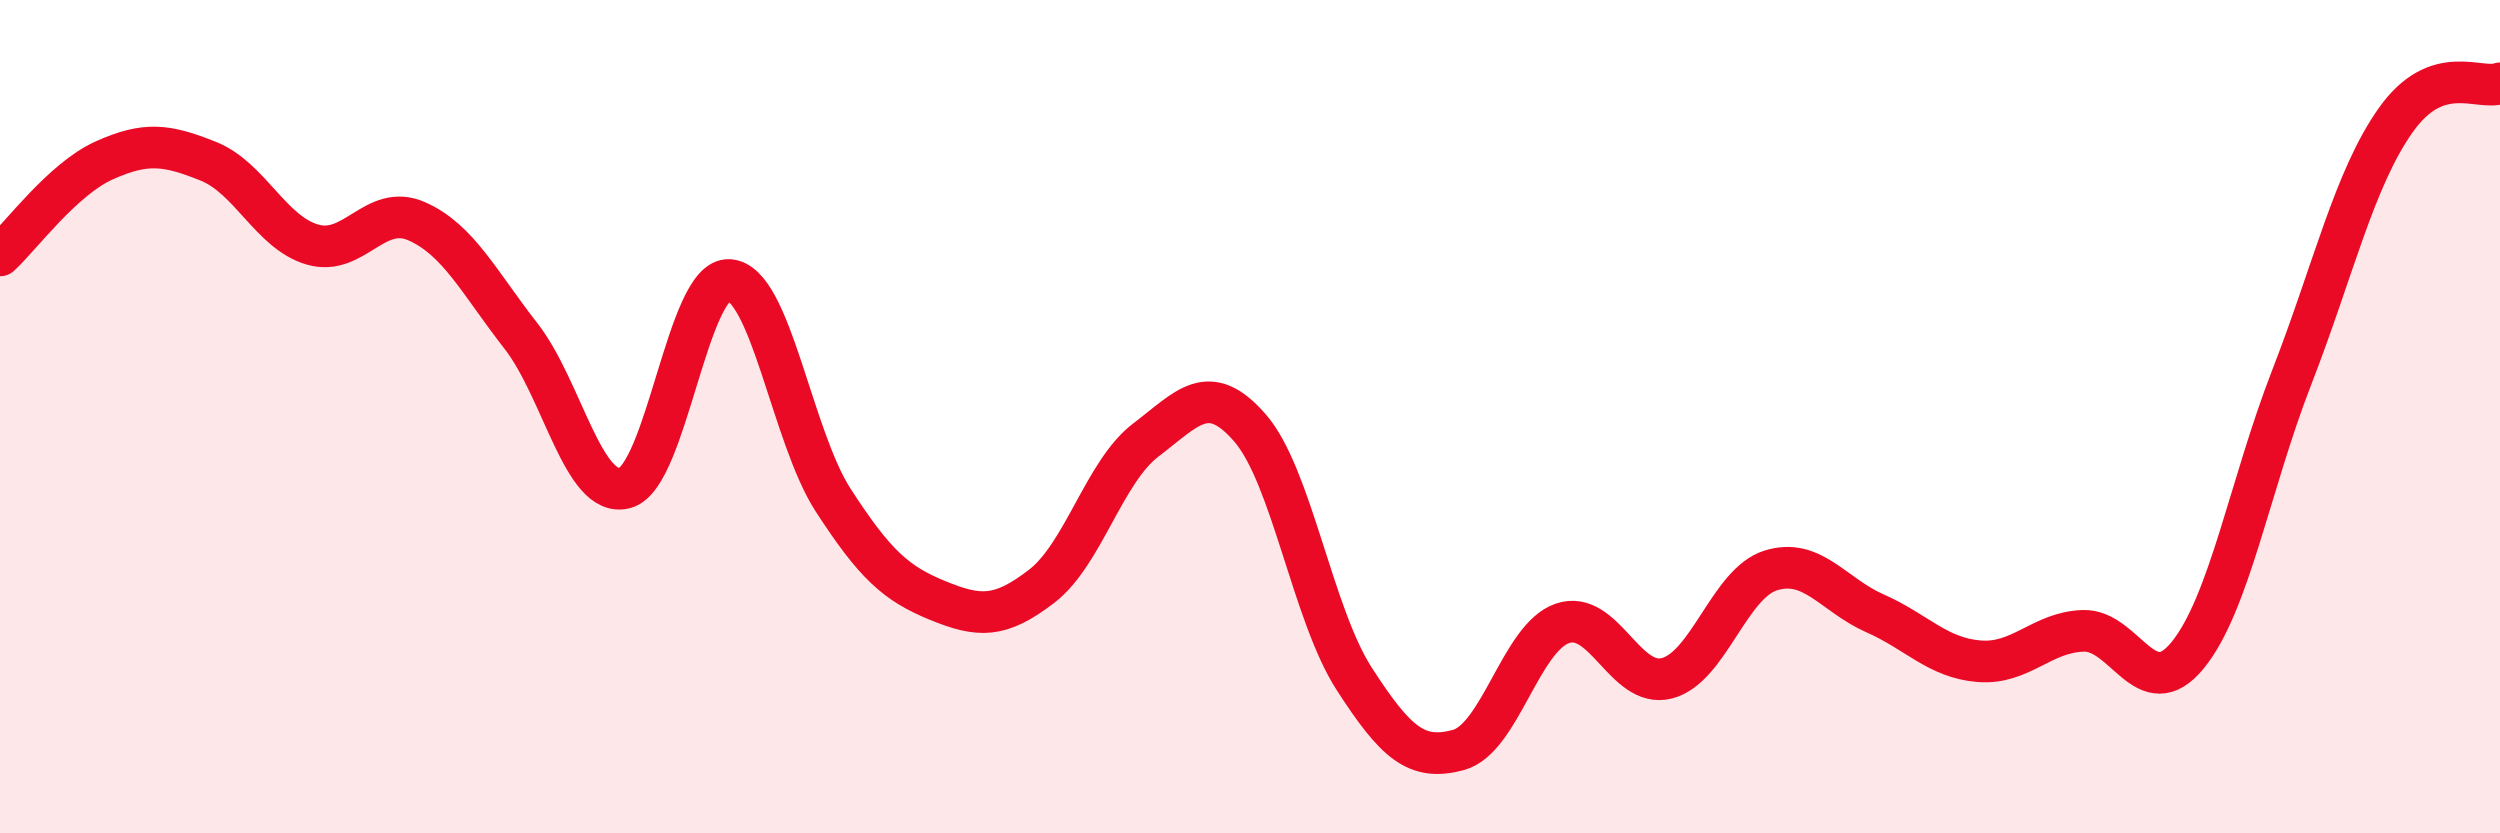 
    <svg width="60" height="20" viewBox="0 0 60 20" xmlns="http://www.w3.org/2000/svg">
      <path
        d="M 0,6.13 C 0.5,5.67 1.5,4.3 2.5,3.85 C 3.5,3.4 4,3.47 5,3.87 C 6,4.27 6.5,5.58 7.5,5.87 C 8.5,6.16 9,4.87 10,5.31 C 11,5.75 11.5,6.78 12.5,8.06 C 13.5,9.34 14,11.98 15,11.71 C 16,11.44 16.5,6.66 17.5,6.72 C 18.5,6.78 19,10.47 20,12.01 C 21,13.55 21.5,14 22.5,14.41 C 23.5,14.82 24,14.84 25,14.07 C 26,13.3 26.5,11.32 27.5,10.56 C 28.5,9.8 29,9.12 30,10.27 C 31,11.42 31.5,14.74 32.5,16.29 C 33.5,17.84 34,18.27 35,18 C 36,17.73 36.5,15.3 37.5,14.96 C 38.5,14.62 39,16.53 40,16.28 C 41,16.03 41.5,14 42.5,13.69 C 43.5,13.38 44,14.28 45,14.72 C 46,15.16 46.5,15.79 47.5,15.87 C 48.5,15.95 49,15.17 50,15.14 C 51,15.11 51.5,16.95 52.5,15.73 C 53.5,14.51 54,11.63 55,9.06 C 56,6.49 56.5,4.29 57.5,2.88 C 58.5,1.47 59.5,2.18 60,2L60 20L0 20Z"
        fill="#EB0A25"
        opacity="0.1"
        stroke-linecap="round"
        stroke-linejoin="round"
      />
      <path
        d="M 0,6.13 C 0.5,5.67 1.5,4.3 2.5,3.85 C 3.5,3.4 4,3.47 5,3.87 C 6,4.27 6.5,5.58 7.5,5.87 C 8.5,6.16 9,4.87 10,5.31 C 11,5.75 11.5,6.78 12.5,8.06 C 13.5,9.34 14,11.98 15,11.71 C 16,11.44 16.5,6.66 17.5,6.72 C 18.5,6.78 19,10.47 20,12.01 C 21,13.55 21.5,14 22.5,14.41 C 23.5,14.82 24,14.84 25,14.07 C 26,13.3 26.5,11.32 27.5,10.56 C 28.5,9.8 29,9.12 30,10.27 C 31,11.42 31.5,14.74 32.5,16.29 C 33.5,17.84 34,18.27 35,18 C 36,17.73 36.5,15.3 37.5,14.96 C 38.5,14.62 39,16.53 40,16.28 C 41,16.03 41.5,14 42.5,13.69 C 43.5,13.38 44,14.28 45,14.72 C 46,15.16 46.5,15.79 47.5,15.87 C 48.5,15.95 49,15.17 50,15.14 C 51,15.11 51.5,16.95 52.5,15.73 C 53.5,14.51 54,11.63 55,9.06 C 56,6.49 56.5,4.29 57.5,2.88 C 58.5,1.47 59.5,2.18 60,2"
        stroke="#EB0A25"
        stroke-width="1"
        fill="none"
        stroke-linecap="round"
        stroke-linejoin="round"
      />
    </svg>
  